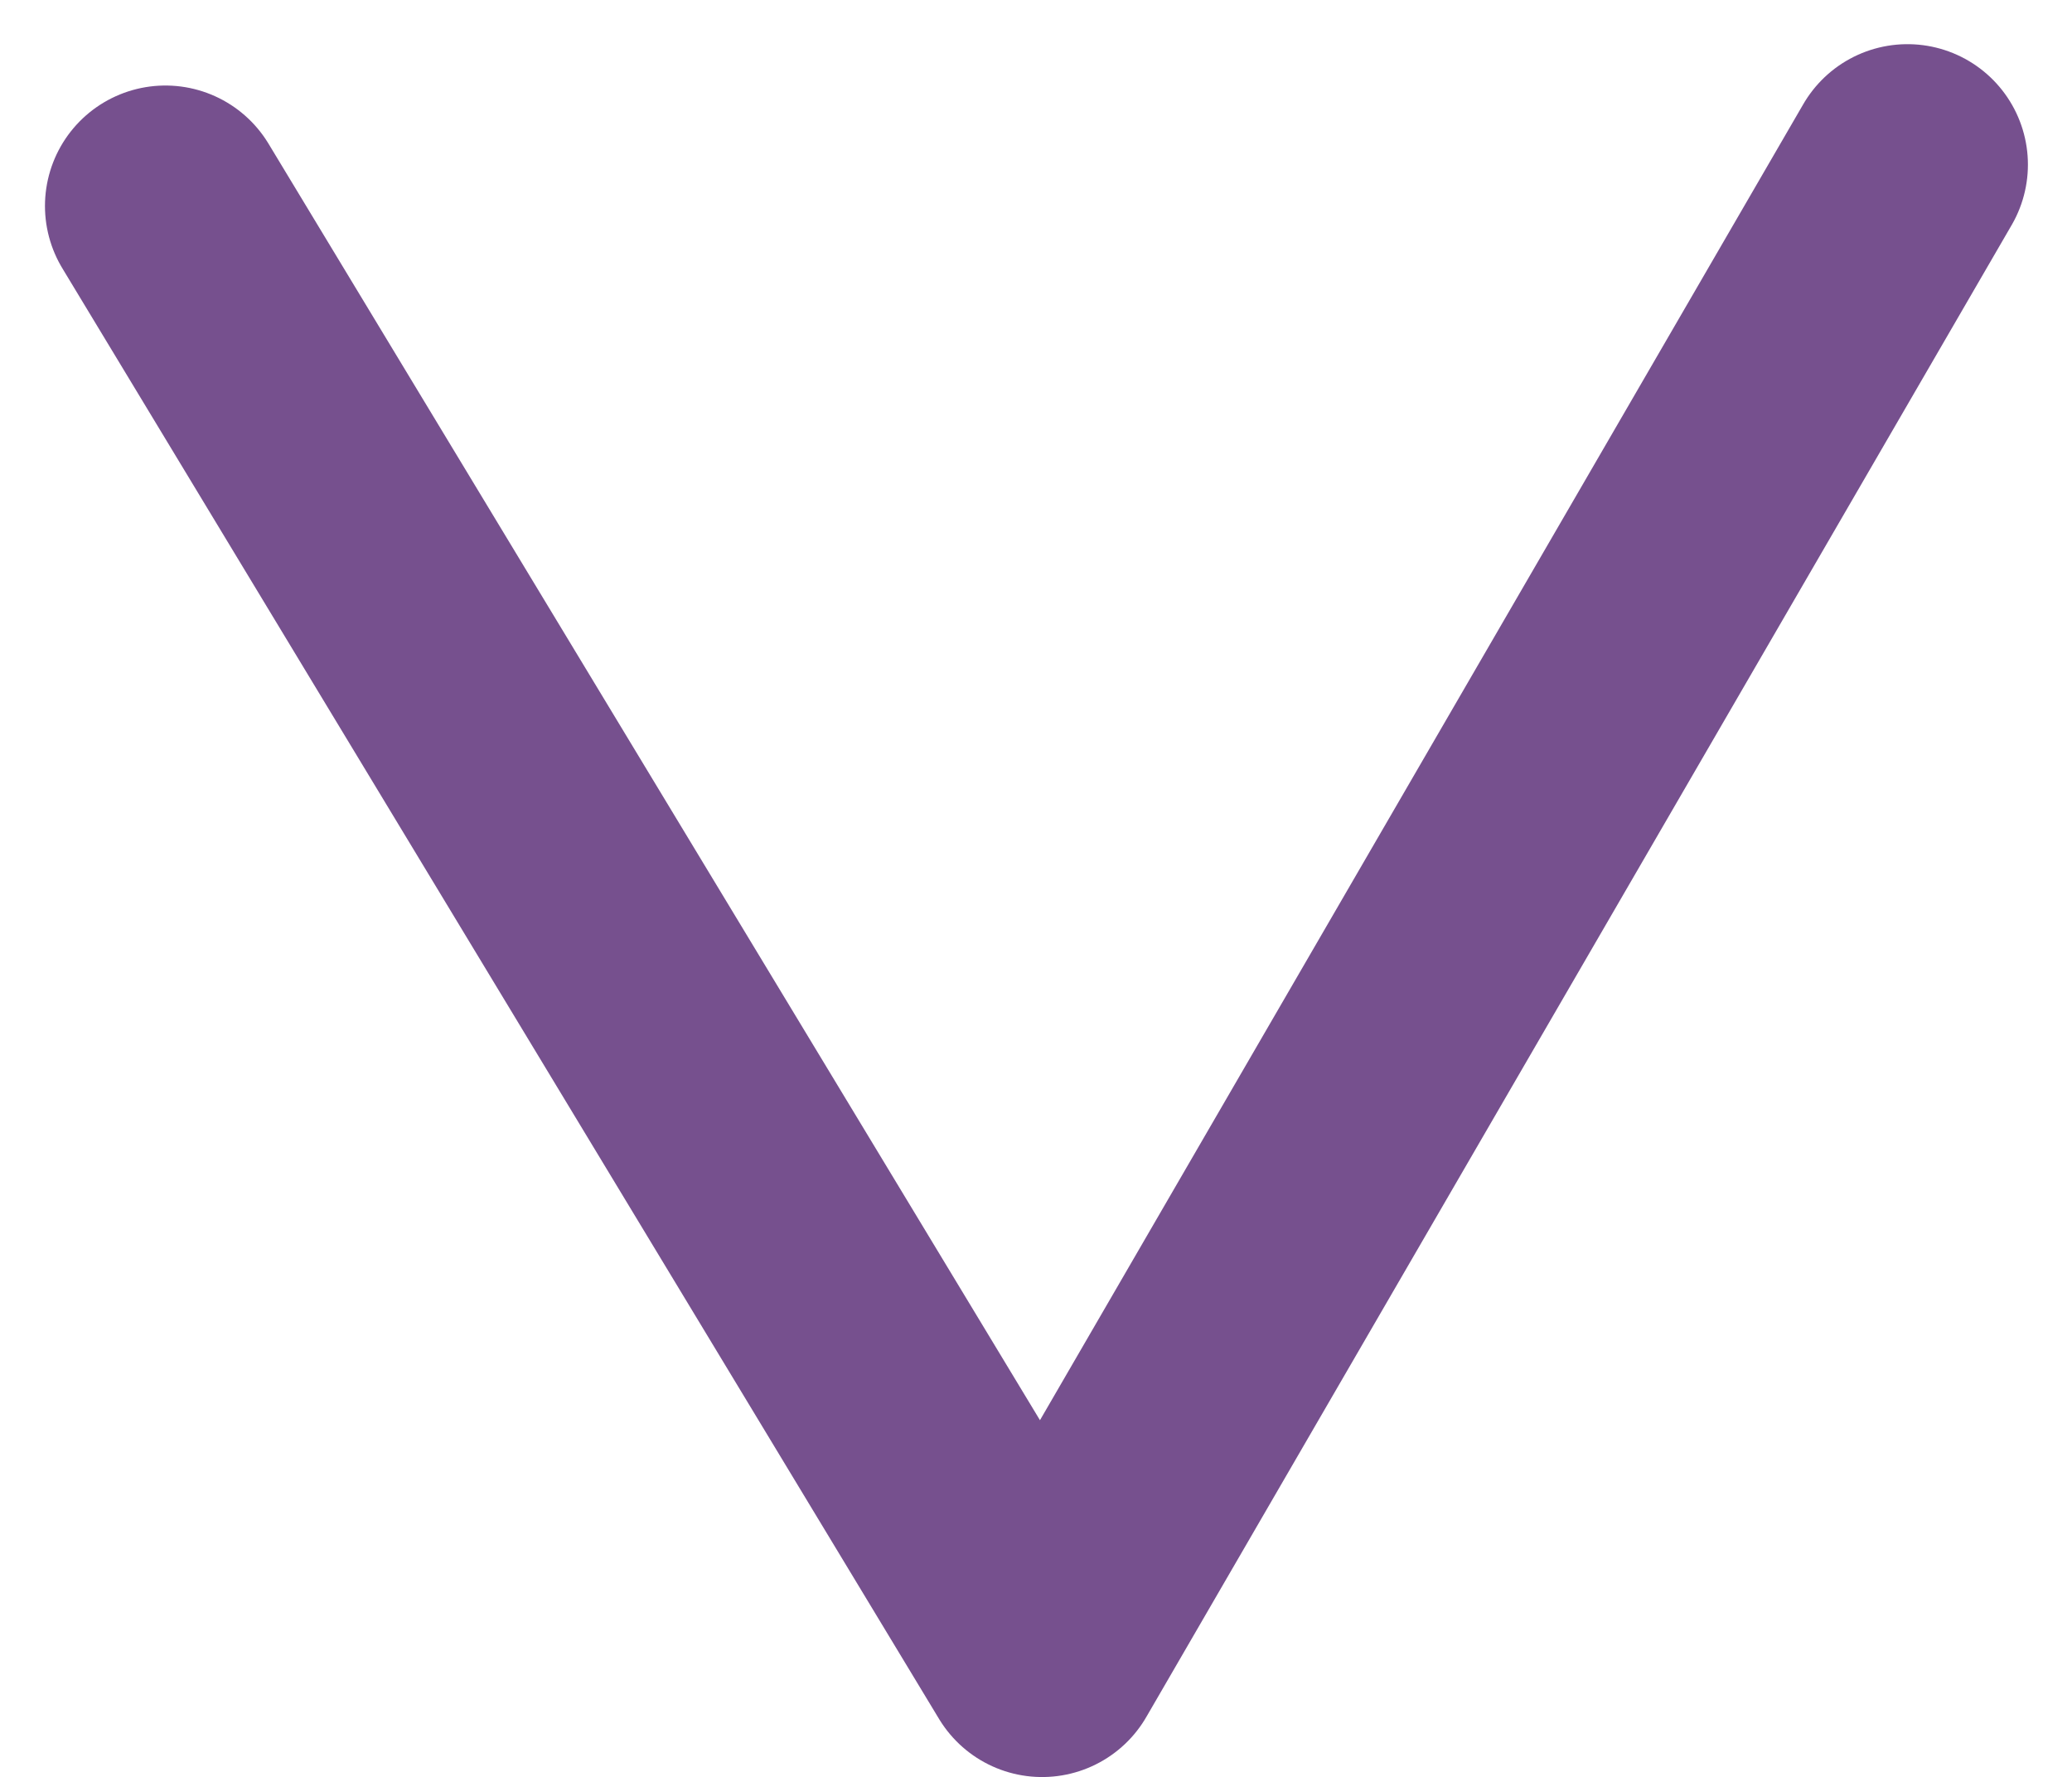 <svg xmlns="http://www.w3.org/2000/svg" width="25.804" height="22.13" viewBox="0 0 25.804 22.13"><defs><style>.a{fill:none;stroke:#76508e;stroke-linecap:round;stroke-linejoin:round;stroke-width:3px;}</style></defs><path class="a" d="M1868.47,2080.015l10.918,18.065,10.777-18.58" transform="translate(-1866.41 -2077.45)"/></svg>